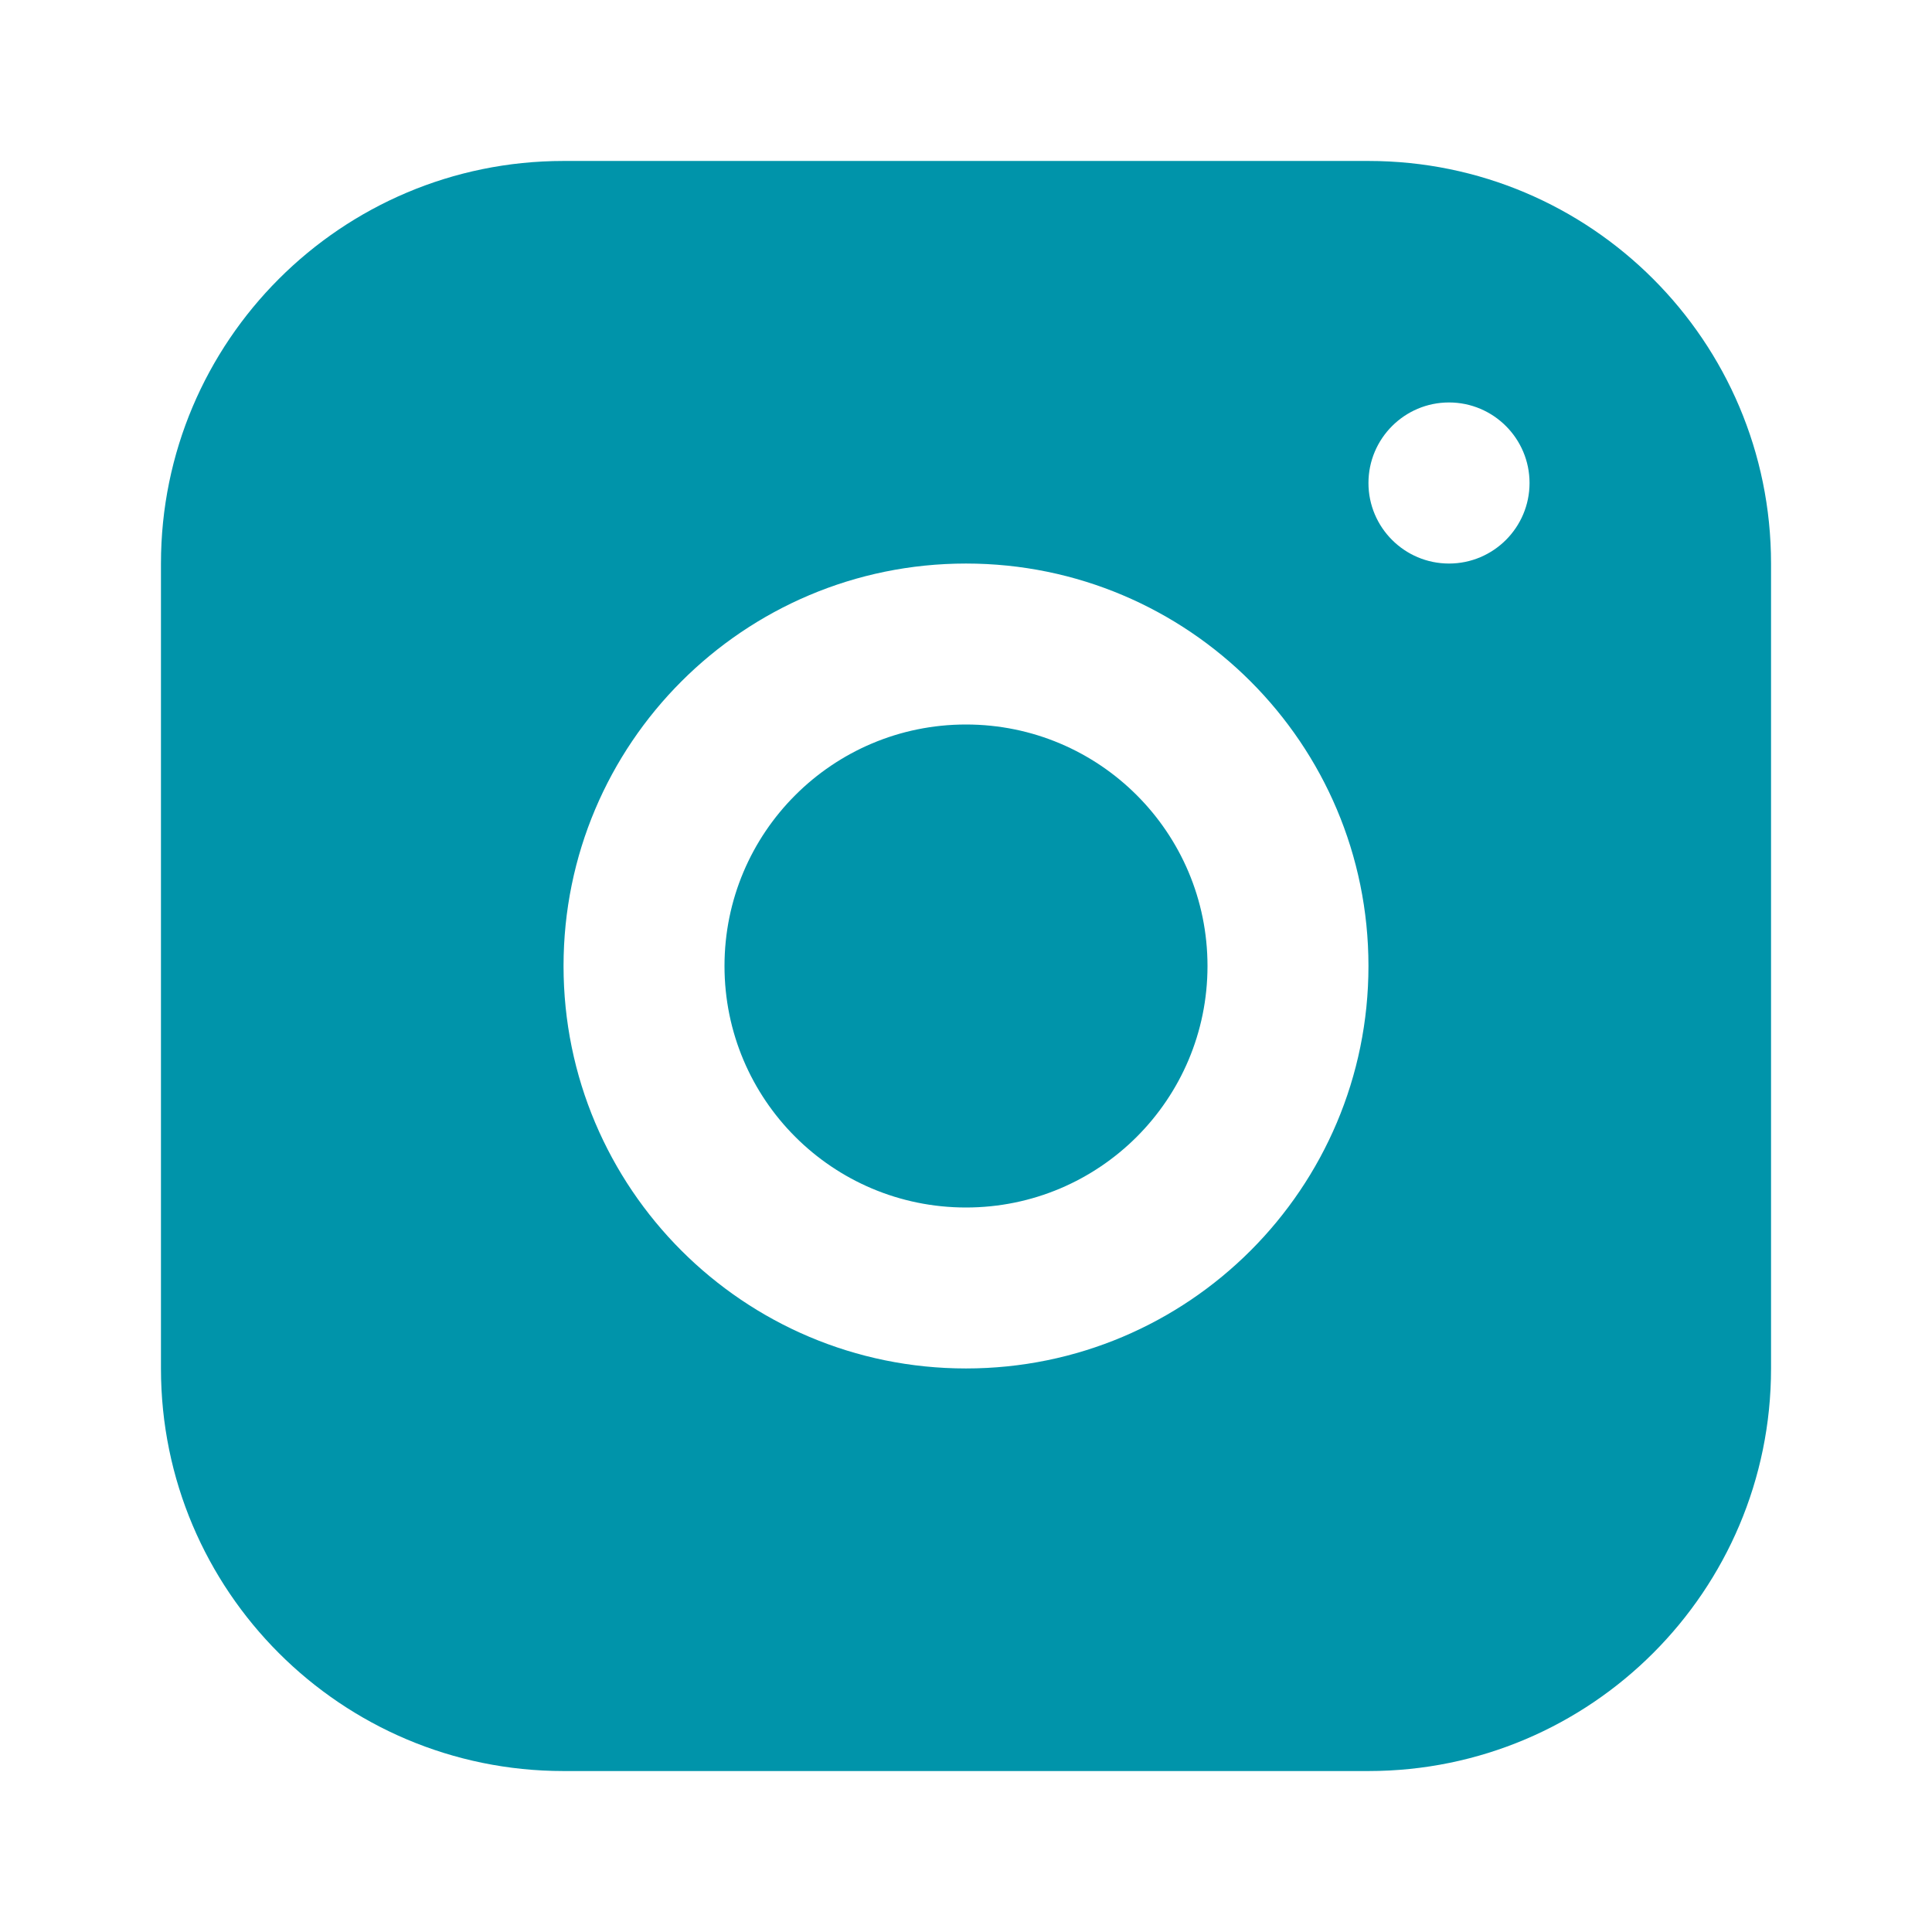 <svg width="16" height="16" viewBox="0 0 16 16" fill="none" xmlns="http://www.w3.org/2000/svg">
<path fill-rule="evenodd" clip-rule="evenodd" d="M4.667 1.333C2.826 1.333 1.333 2.826 1.333 4.667V11.334C1.333 13.174 2.826 14.667 4.667 14.667H11.333C13.174 14.667 14.667 13.174 14.667 11.334V4.667C14.667 2.826 13.174 1.333 11.333 1.333H4.667ZM12 4.667C12.368 4.667 12.667 4.368 12.667 4C12.667 3.632 12.368 3.333 12 3.333C11.632 3.333 11.333 3.632 11.333 4C11.333 4.368 11.632 4.667 12 4.667ZM11.333 8C11.333 9.841 9.841 11.333 8 11.333C6.159 11.333 4.667 9.841 4.667 8C4.667 6.159 6.159 4.667 8 4.667C9.841 4.667 11.333 6.159 11.333 8ZM8 10C9.105 10 10 9.105 10 8C10 6.895 9.105 6 8 6C6.895 6 6 6.895 6 8C6 9.105 6.895 10 8 10Z" fill="#0094AA"/>
</svg>
